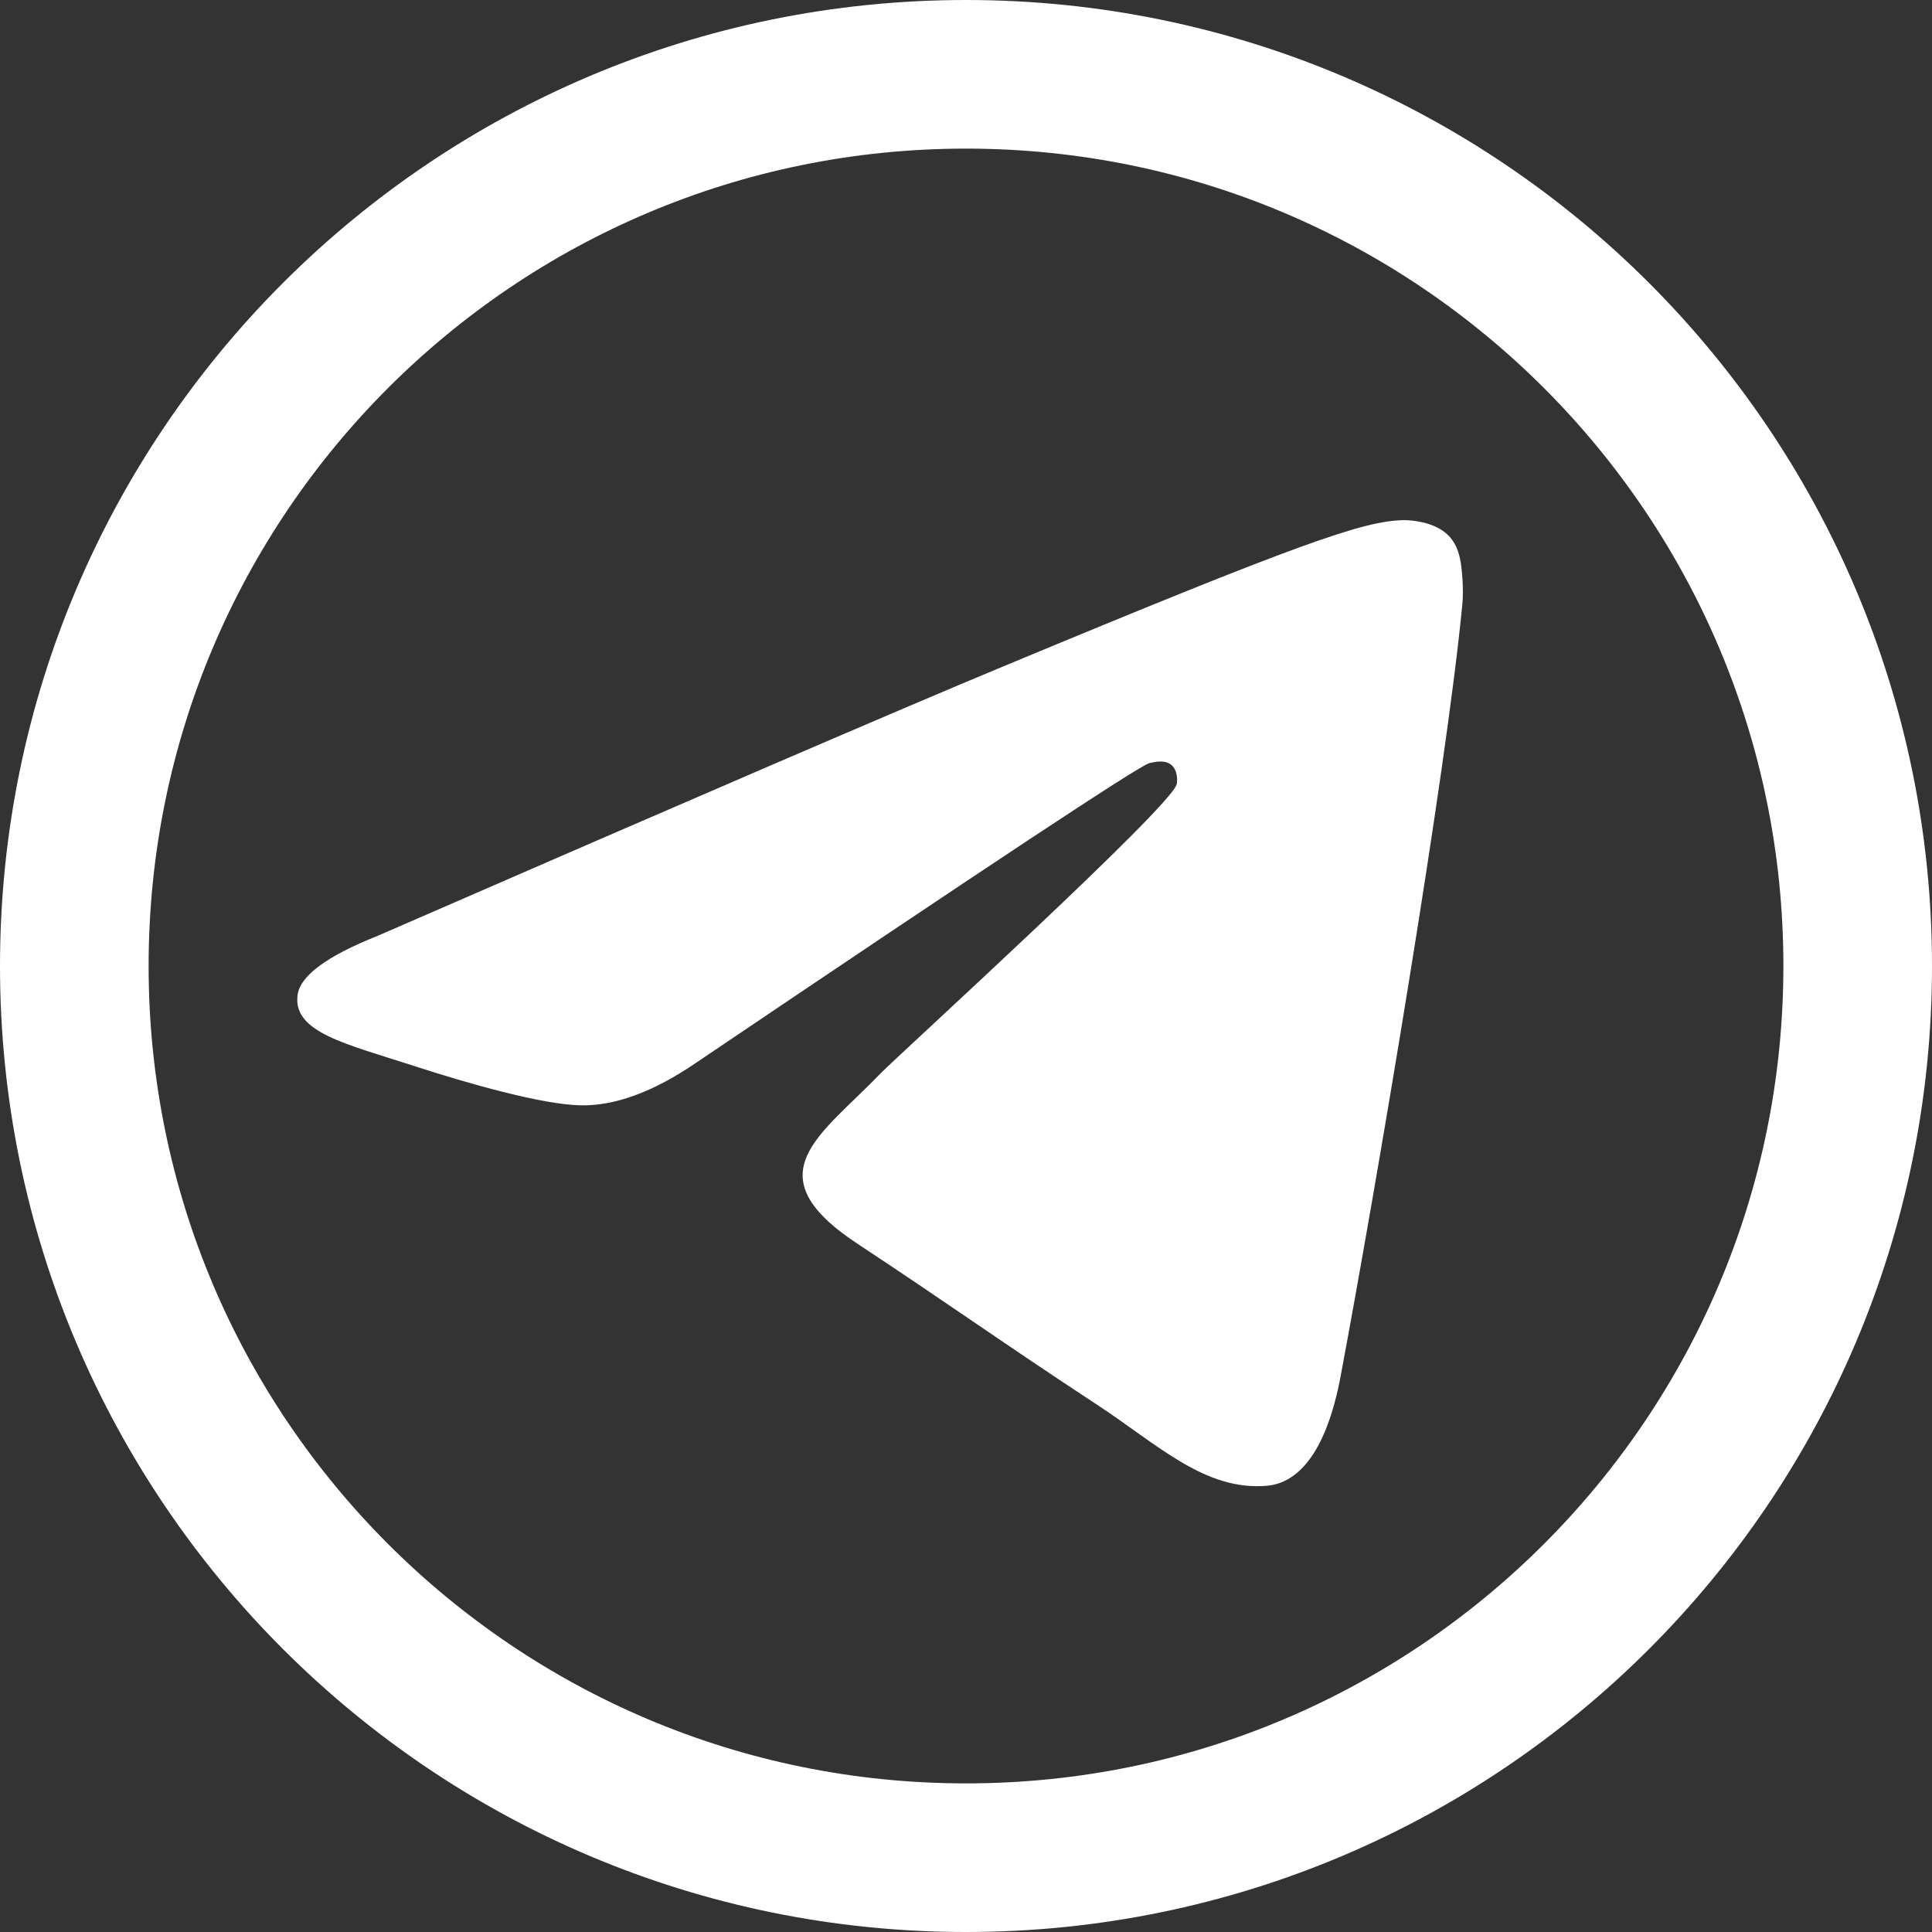 <svg width="26" height="26" viewBox="0 0 26 26" fill="none" xmlns="http://www.w3.org/2000/svg">
<rect x="0" y="0" width="26" height="26" fill="#333333" stroke="none"/>
<path d="M13 25C19.627 25 25 19.627 25 13C25 6.373 19.627 1 13 1C6.373 1 1 6.373 1 13C1 19.627 6.373 25 13 25Z" stroke="white" stroke-width="2"/>
<path fill-rule="evenodd" clip-rule="evenodd" d="M5.078 12.596C9.289 10.762 12.097 9.552 13.502 8.968C17.513 7.3 18.347 7.01 18.89 7C19.01 6.998 19.277 7.028 19.45 7.168C19.596 7.287 19.636 7.447 19.656 7.559C19.675 7.672 19.699 7.928 19.68 8.128C19.462 10.412 18.522 15.954 18.043 18.513C17.841 19.595 17.442 19.958 17.056 19.994C16.217 20.071 15.58 19.439 14.768 18.907C13.497 18.073 12.778 17.555 11.544 16.741C10.118 15.802 11.043 15.285 11.855 14.441C12.068 14.22 15.764 10.858 15.836 10.553C15.844 10.515 15.853 10.373 15.768 10.298C15.684 10.223 15.559 10.249 15.469 10.269C15.342 10.298 13.311 11.64 9.377 14.296C8.8 14.692 8.278 14.885 7.81 14.875C7.294 14.864 6.302 14.583 5.565 14.343C4.66 14.049 3.941 13.894 4.004 13.394C4.036 13.134 4.395 12.868 5.078 12.596Z" fill="white"/>
</svg>
